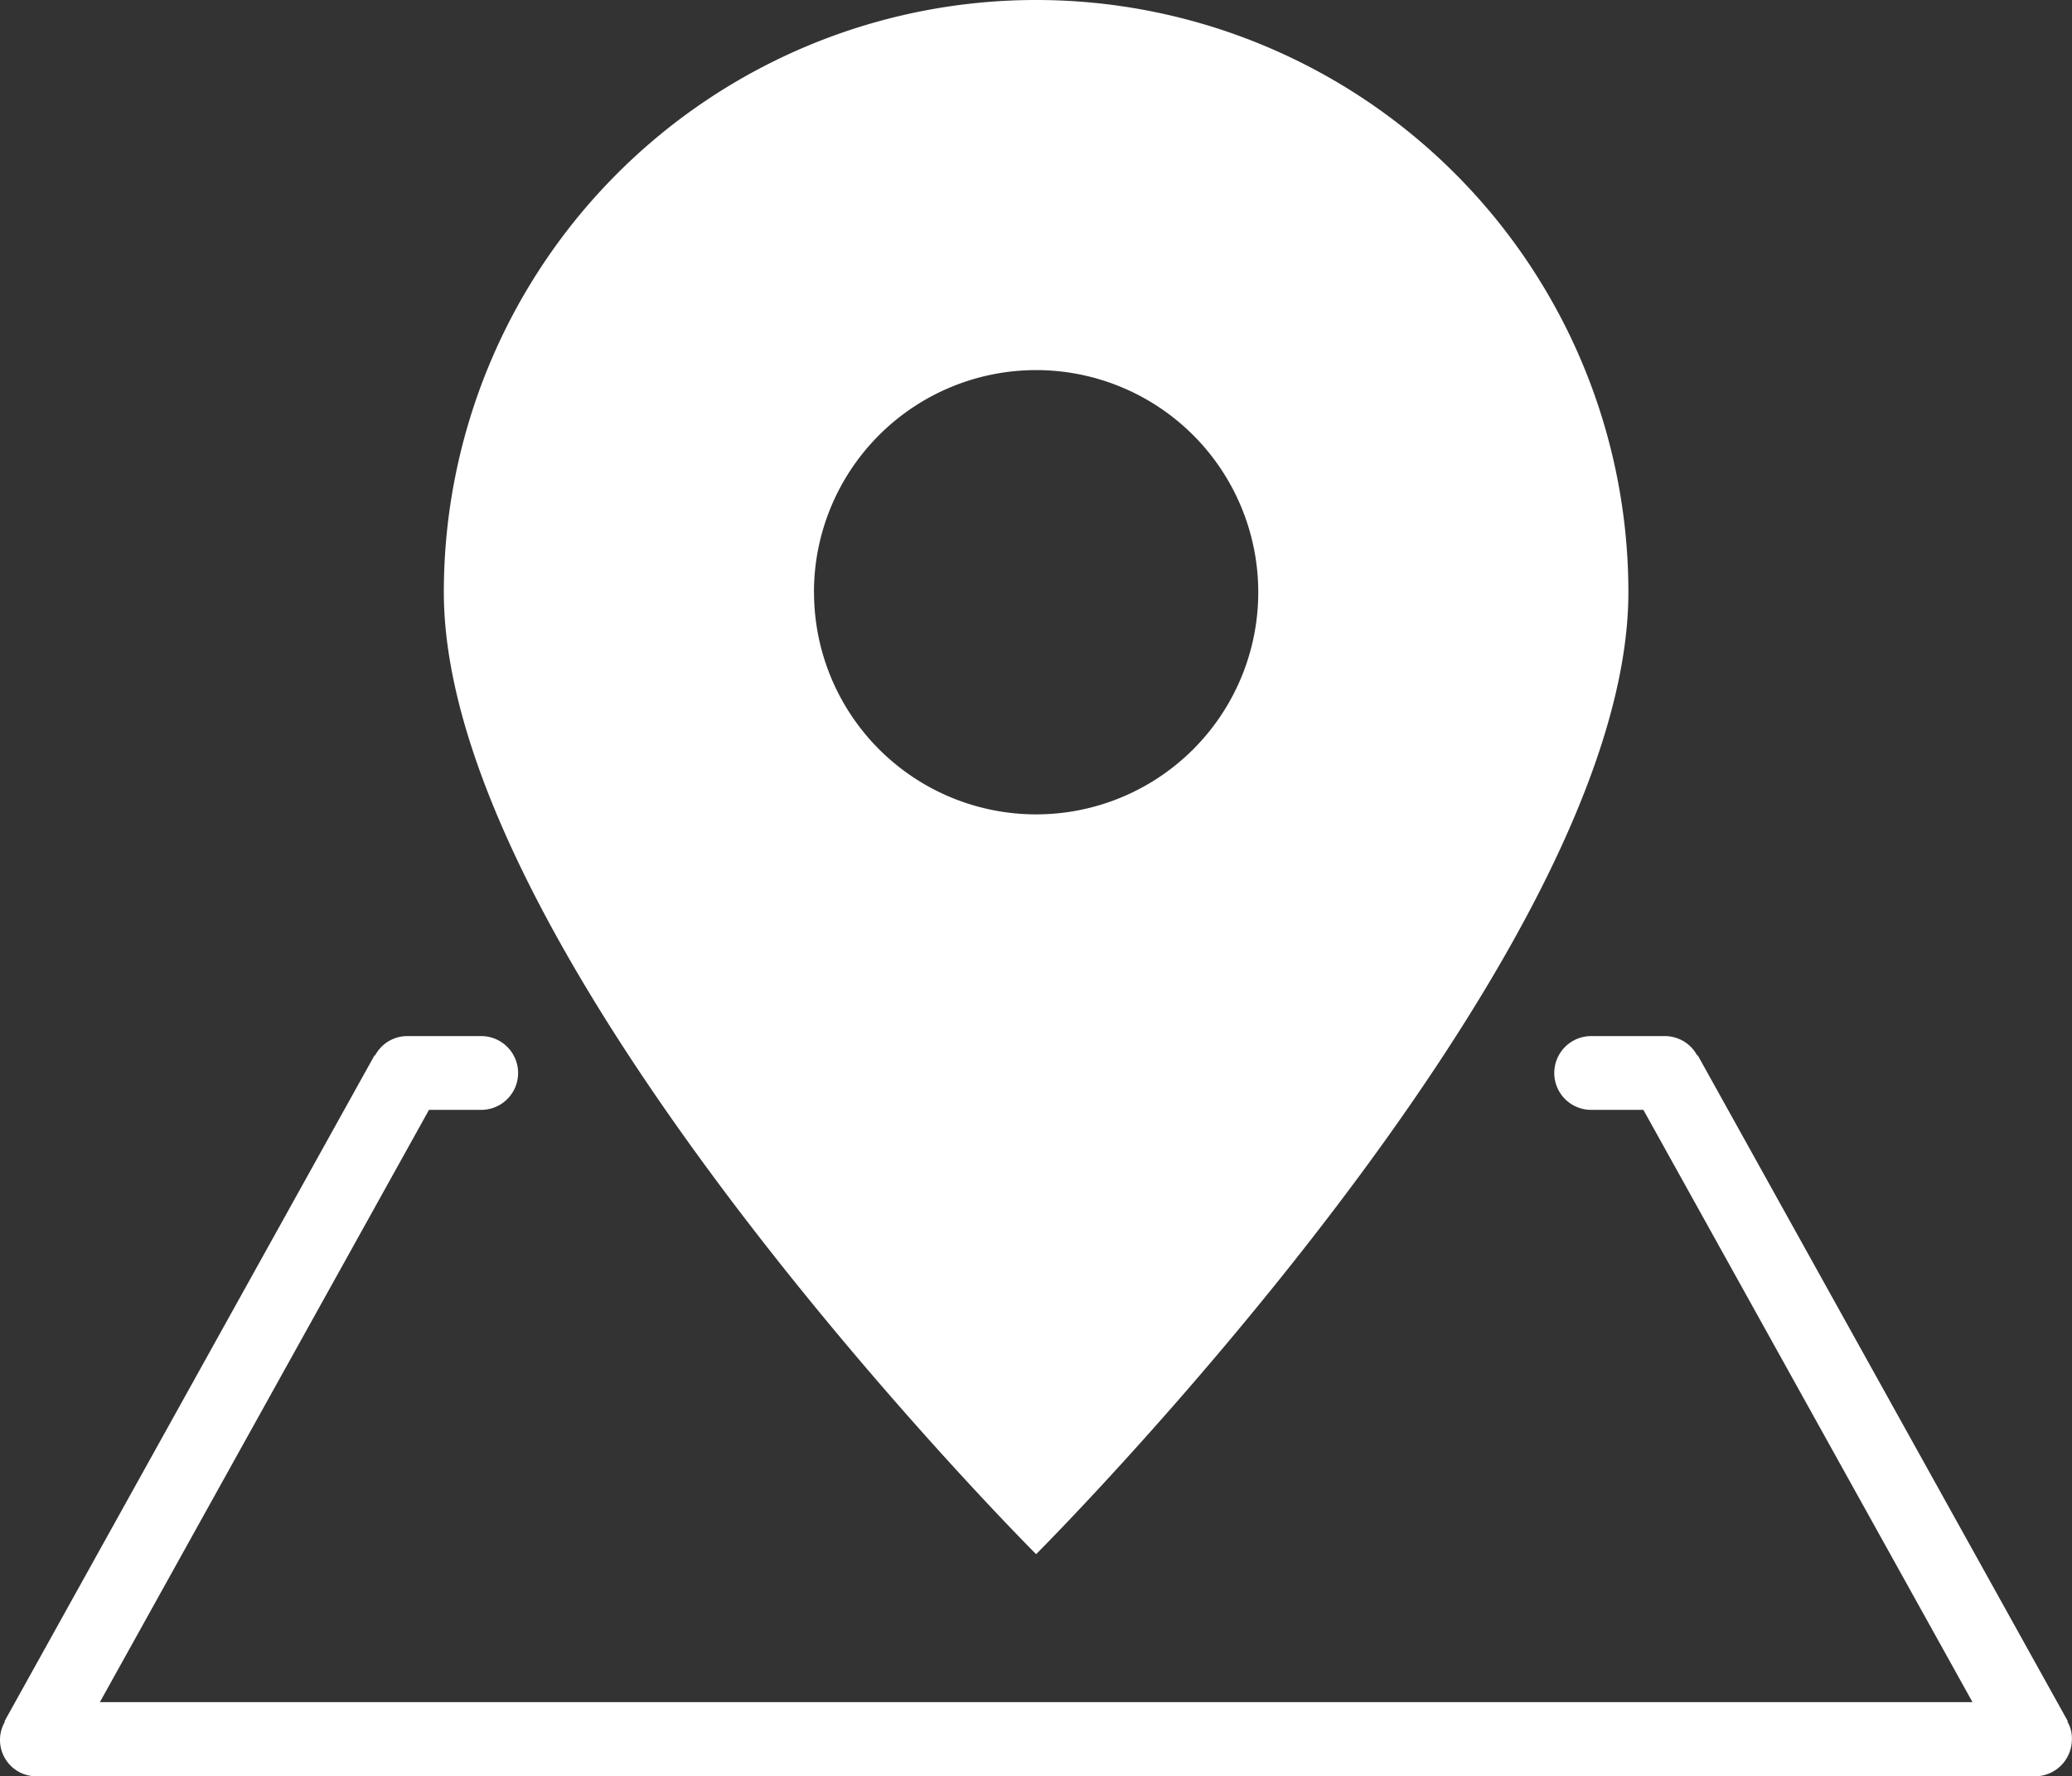 <svg xmlns="http://www.w3.org/2000/svg" width="104.975" height="90" viewBox="0 0 104.975 90">
  <rect x="0" y="0" width="104.975" height="90" fill="#333333" stroke="none"/>
  <path id="ikona-7" d="M104.741,122.928l.021-.021L86.01,89.162l-.021.021a1.858,1.858,0,0,0-1.617-.987H80.614a1.869,1.869,0,1,0,0,3.738h2.646l16.673,30.007H5.061L21.734,91.934h2.646a1.869,1.869,0,1,0,0-3.738H20.621A1.843,1.843,0,0,0,19,89.183l-.021-.021L.231,122.907l.021.021A1.842,1.842,0,0,0,1.869,125.7H103.1a1.873,1.873,0,0,0,1.869-1.869A1.657,1.657,0,0,0,104.741,122.928ZM82.5,65.707a30.007,30.007,0,1,0-60.014,0c0,18.752,30.007,48.738,30.007,48.738S82.5,84.459,82.5,65.707Zm-41.262,0A11.255,11.255,0,1,1,52.5,76.962,11.256,11.256,0,0,1,41.241,65.707Z" transform="translate(0 -35.7)" fill="#fff"/>
</svg>
